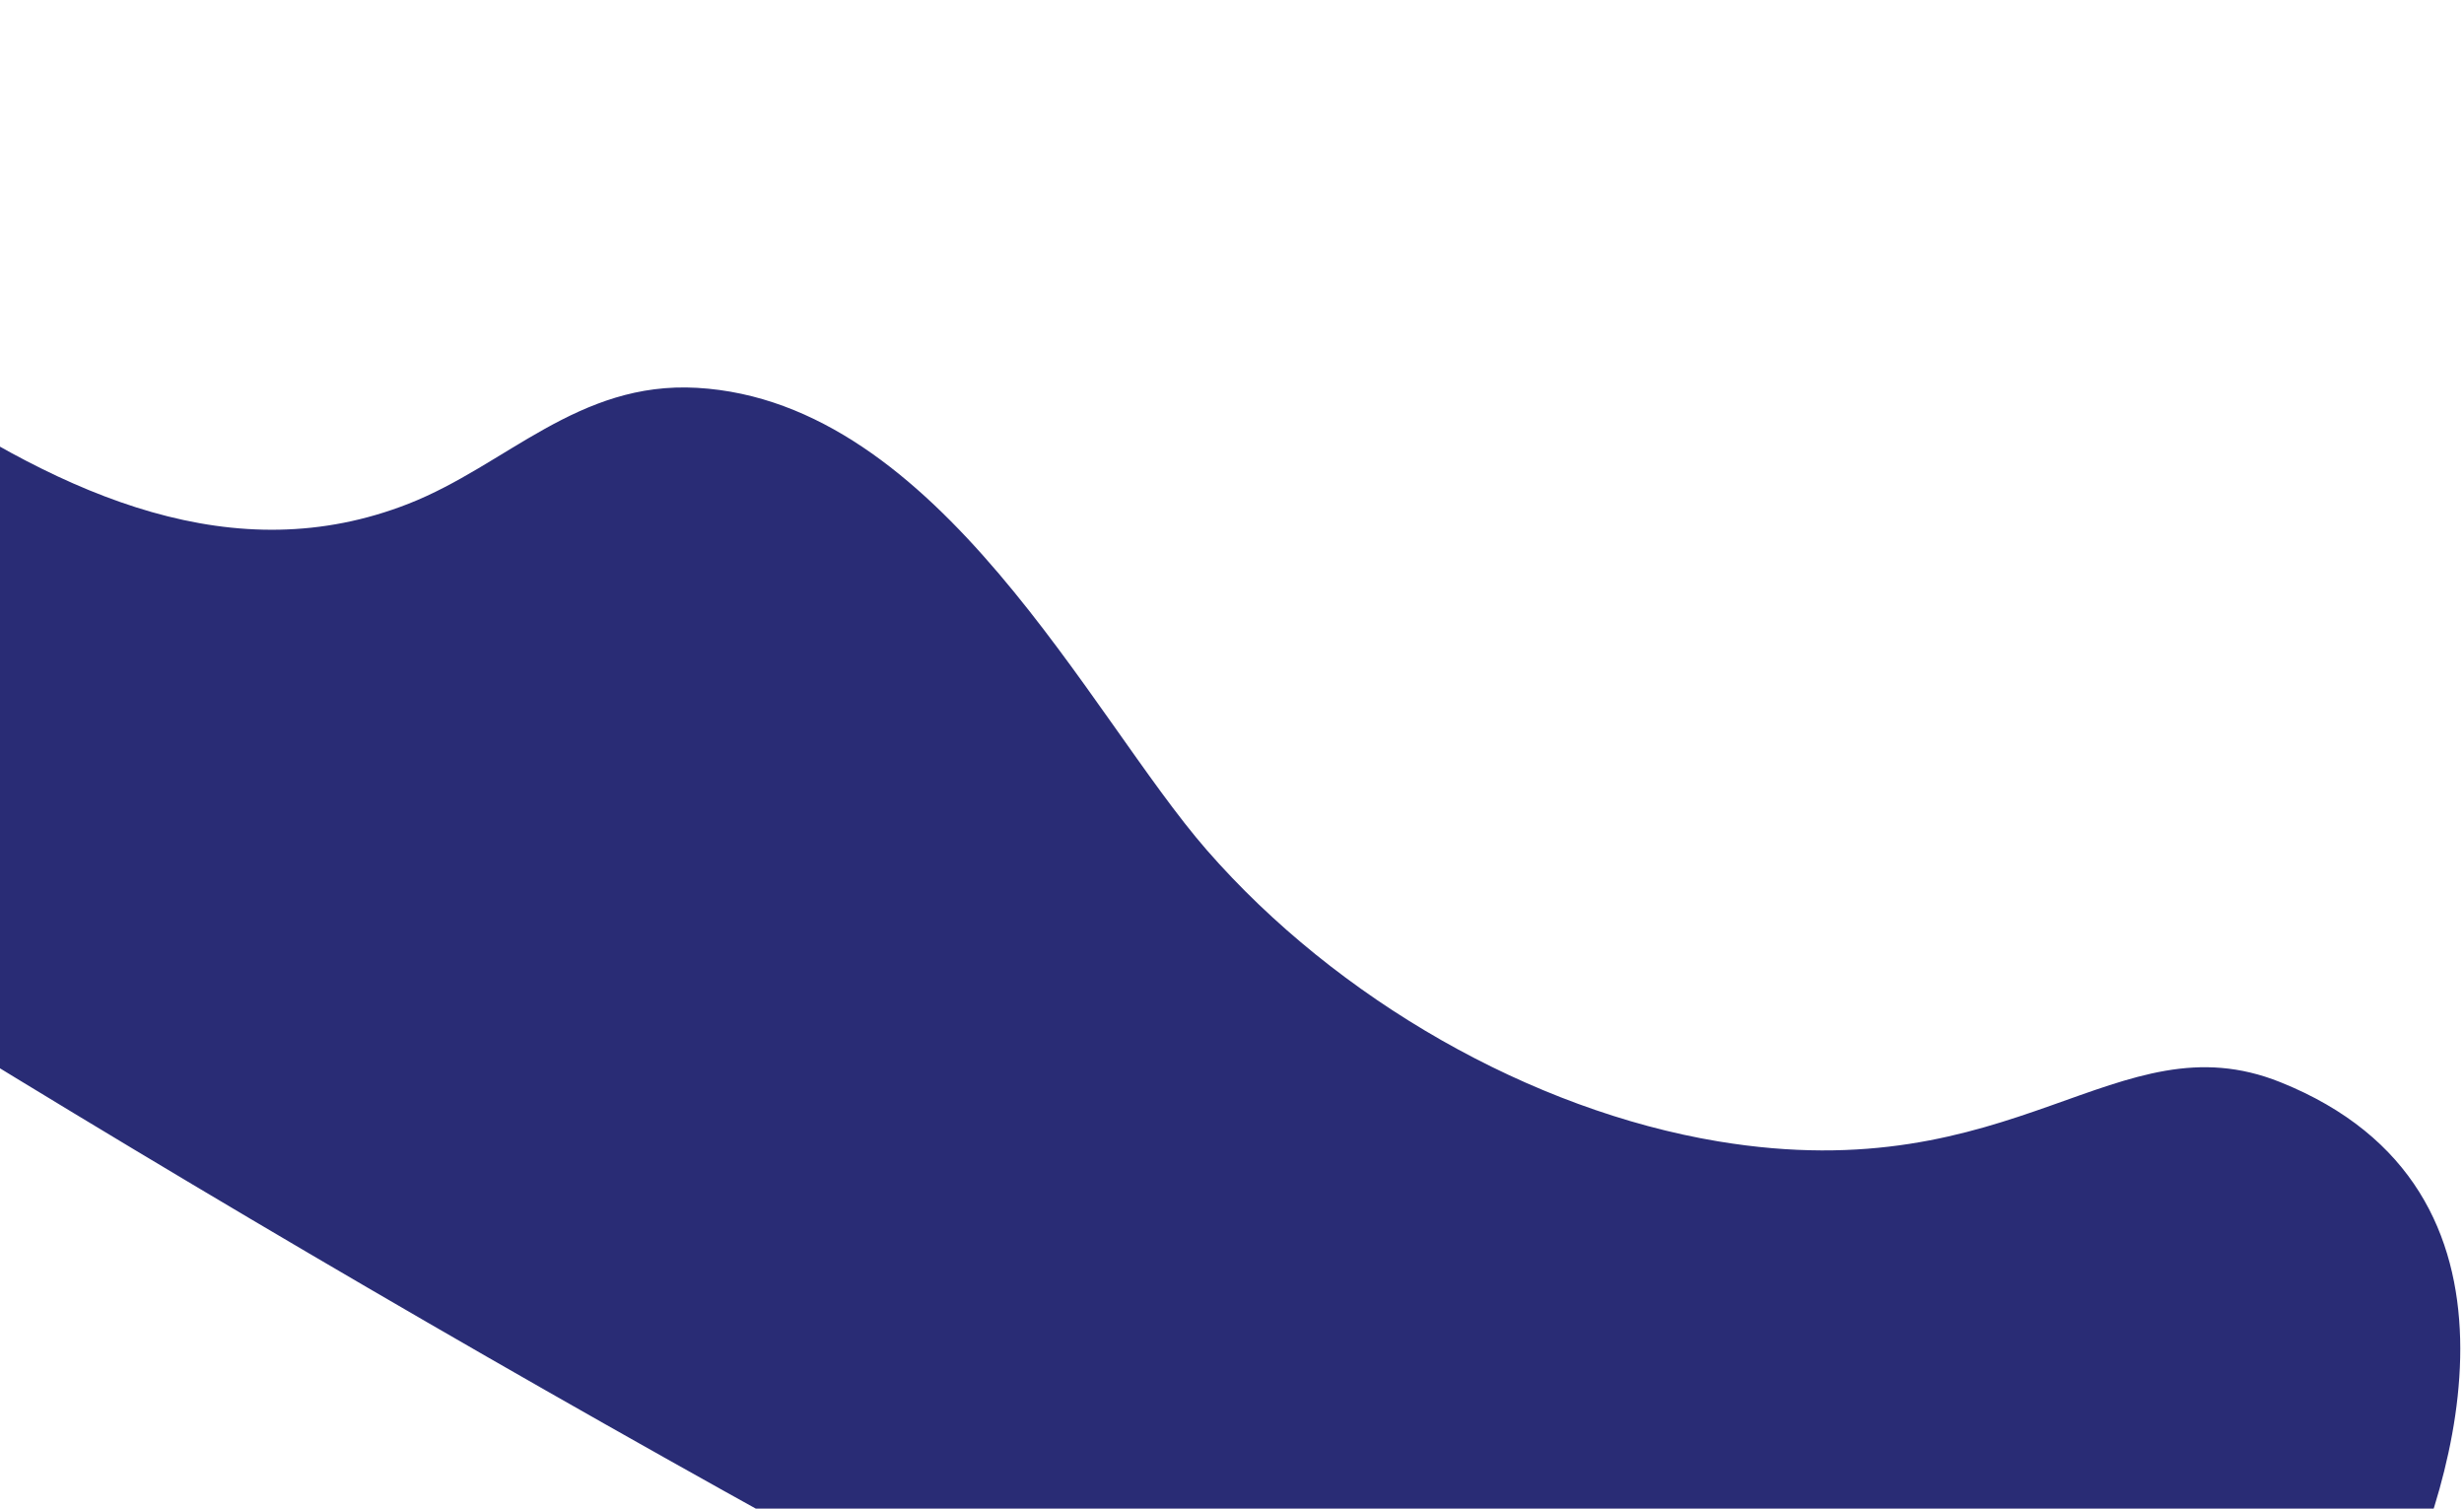 <svg width="490" height="300" viewBox="0 0 490 300" fill="none" xmlns="http://www.w3.org/2000/svg">
<path d="M341.692 226.97C304.566 220.791 265.954 198.812 239.98 169.033C216.712 142.349 186.829 79.859 138.604 77.123C114.925 75.776 100.714 92.517 81.267 100.161C12.14 127.313 -53.244 40.366 -110.368 12.373C-182.444 -22.944 -220.571 25.44 -178.5 83.566C-159.162 110.284 -129.357 130.455 -100.456 149.209C21.334 228.259 146.963 300.996 275.247 366.663C378.093 419.335 427.878 419.109 476.149 319.816C488.147 295.125 506.604 236.502 453.469 215.194C420.917 202.16 401.215 236.861 341.692 226.97Z" fill="#292C75"/>
</svg>
